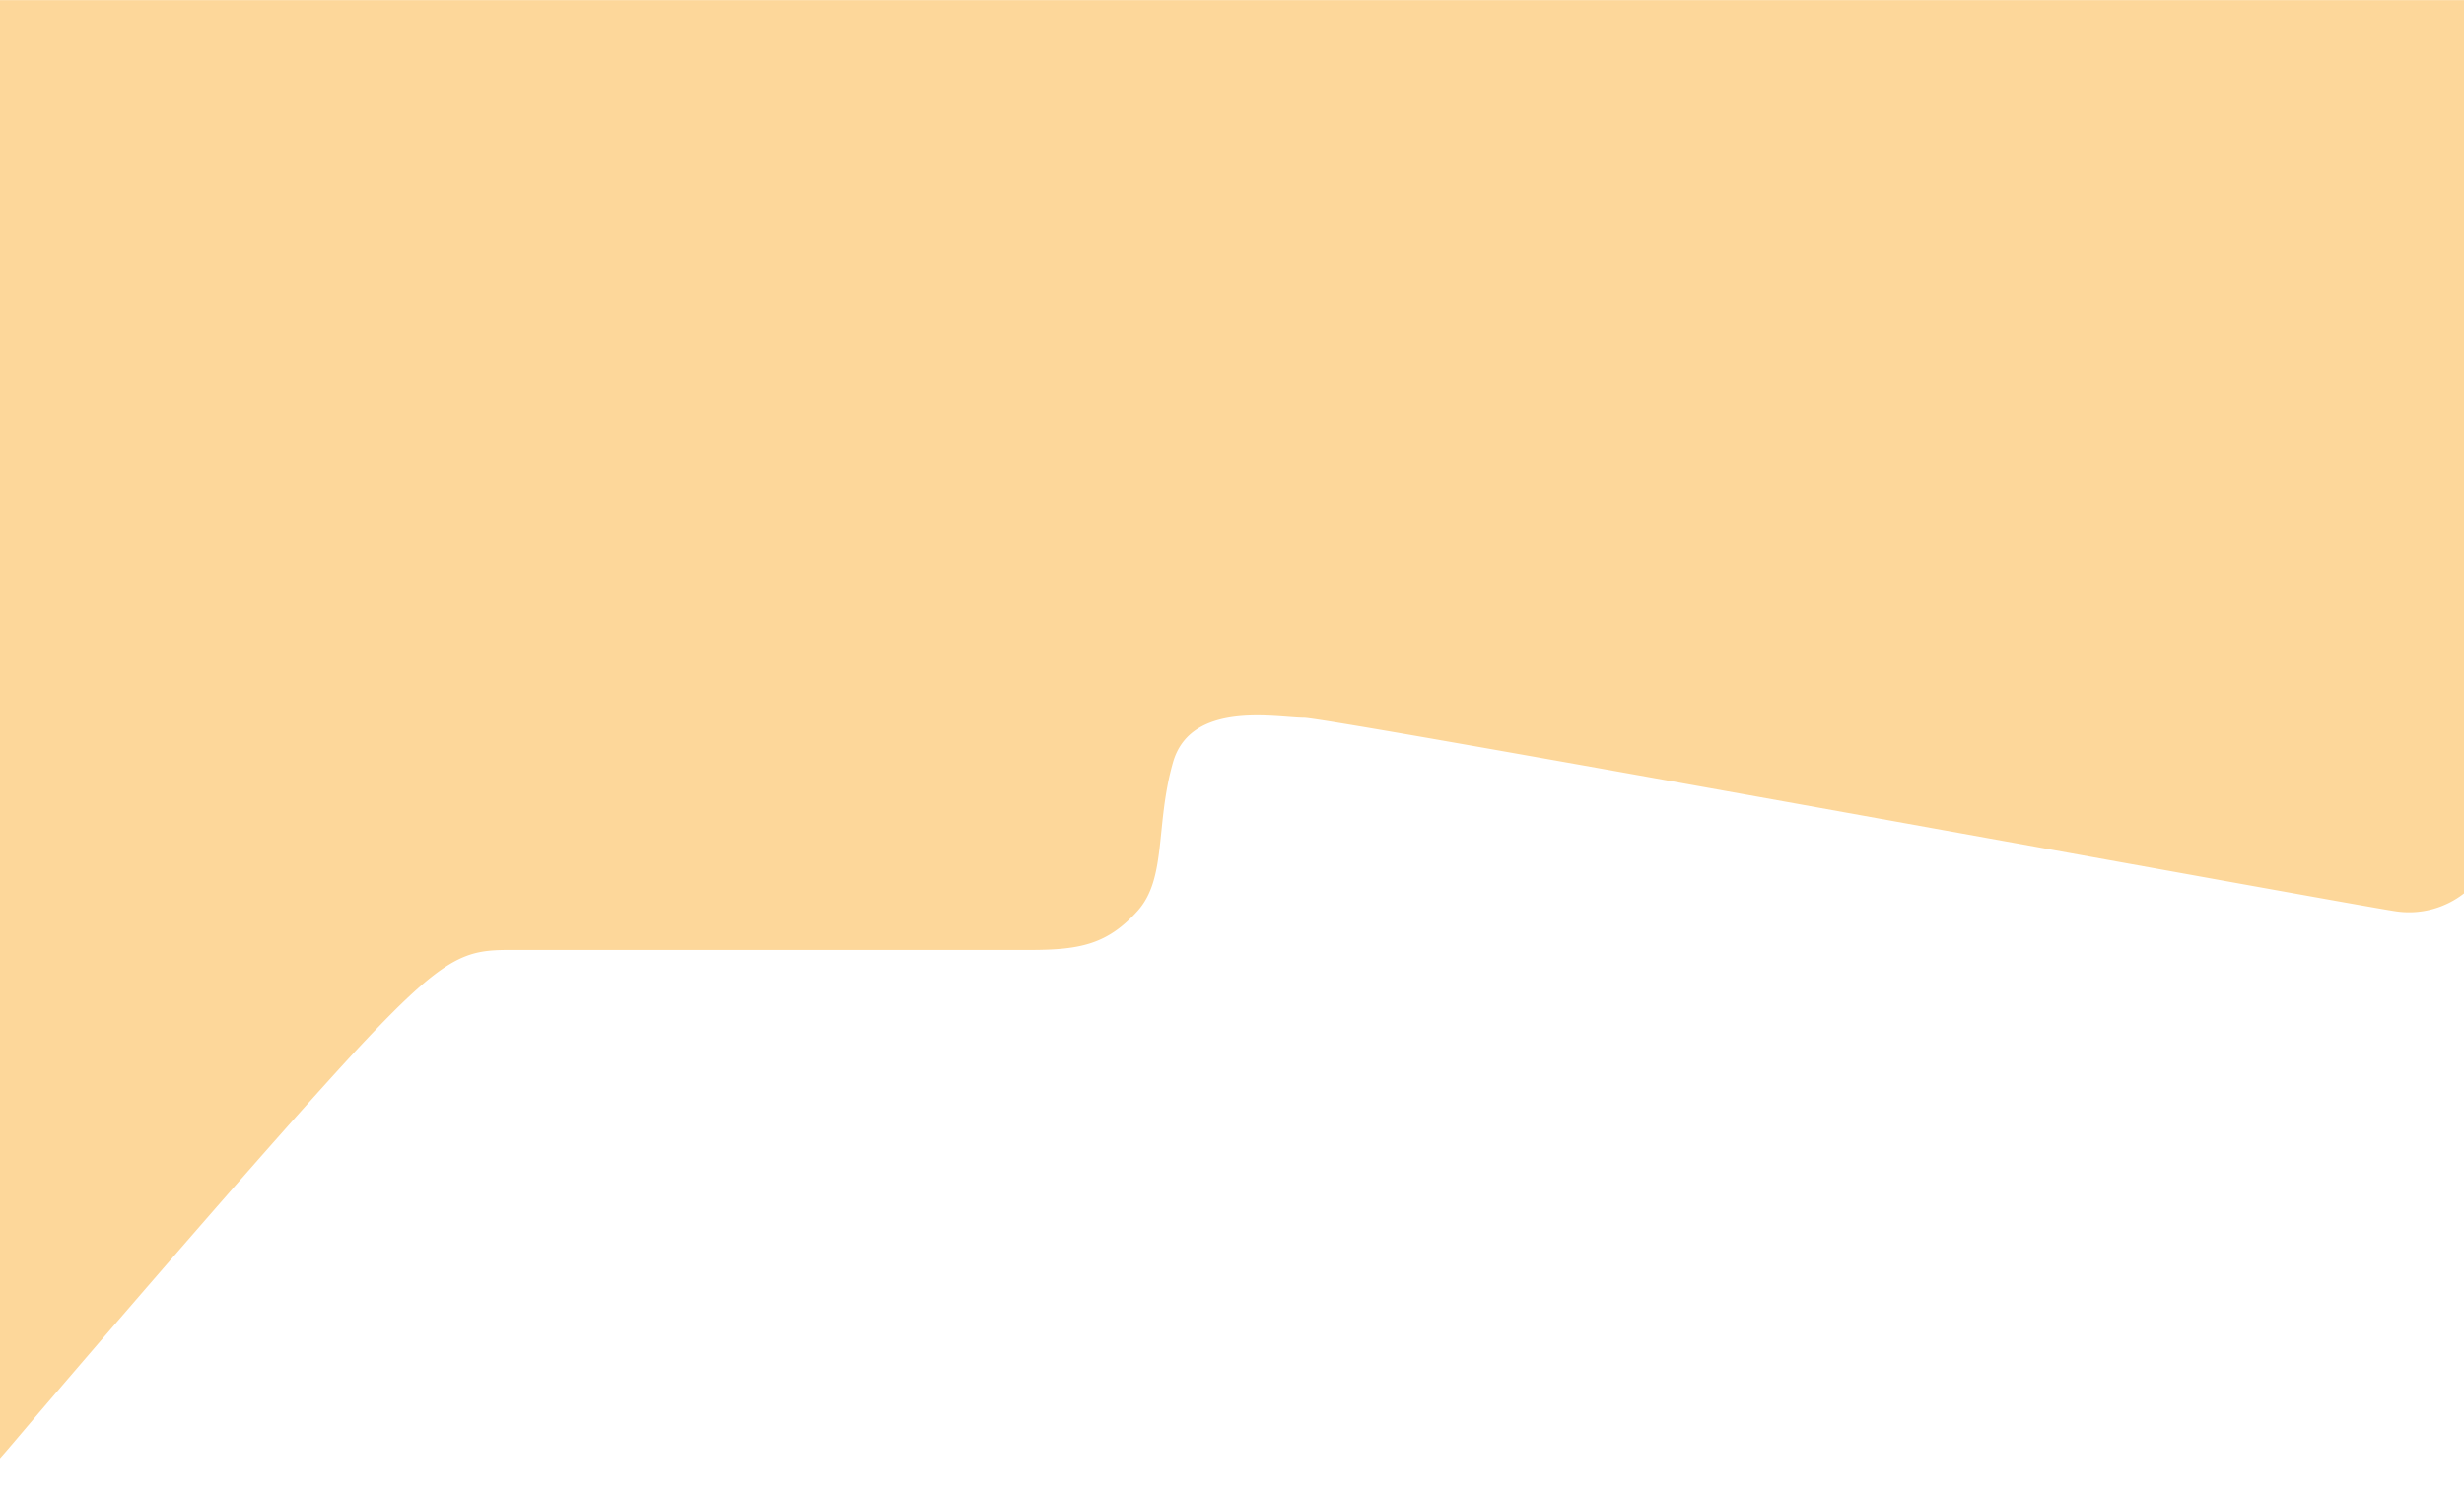 <svg xmlns="http://www.w3.org/2000/svg" xmlns:xlink="http://www.w3.org/1999/xlink" width="320" height="194" viewBox="0 0 320 194">
  <defs>
    <clipPath id="clip-path">
      <rect id="Rectangle_1041" data-name="Rectangle 1041" width="320" height="194" fill="#fdd79a" stroke="#707070" stroke-width="1"/>
    </clipPath>
  </defs>
  <g id="Mask_Group_1" data-name="Mask Group 1" clip-path="url(#clip-path)" style="isolation: isolate">
    <path id="Path_508" data-name="Path 508" d="M2476.254,400.536a11.593,11.593,0,0,1-8.885,2.32c-5.408-.773-138.3-25.137-141.776-25.137s-14.68-2.32-17,5.8-.773,15.082-4.636,19.336-7.34,5.027-13.907,5.027h-67.6c-5.795,0-8.4.709-19.316,12.375s-37.744,42.915-44.039,50.342-6.567,7.857-13.907,7.857,0-193.94,0-193.94h331.068Z" transform="translate(-2156.255 -284.499)" fill="#fdd79a"/>
  </g>
</svg>
